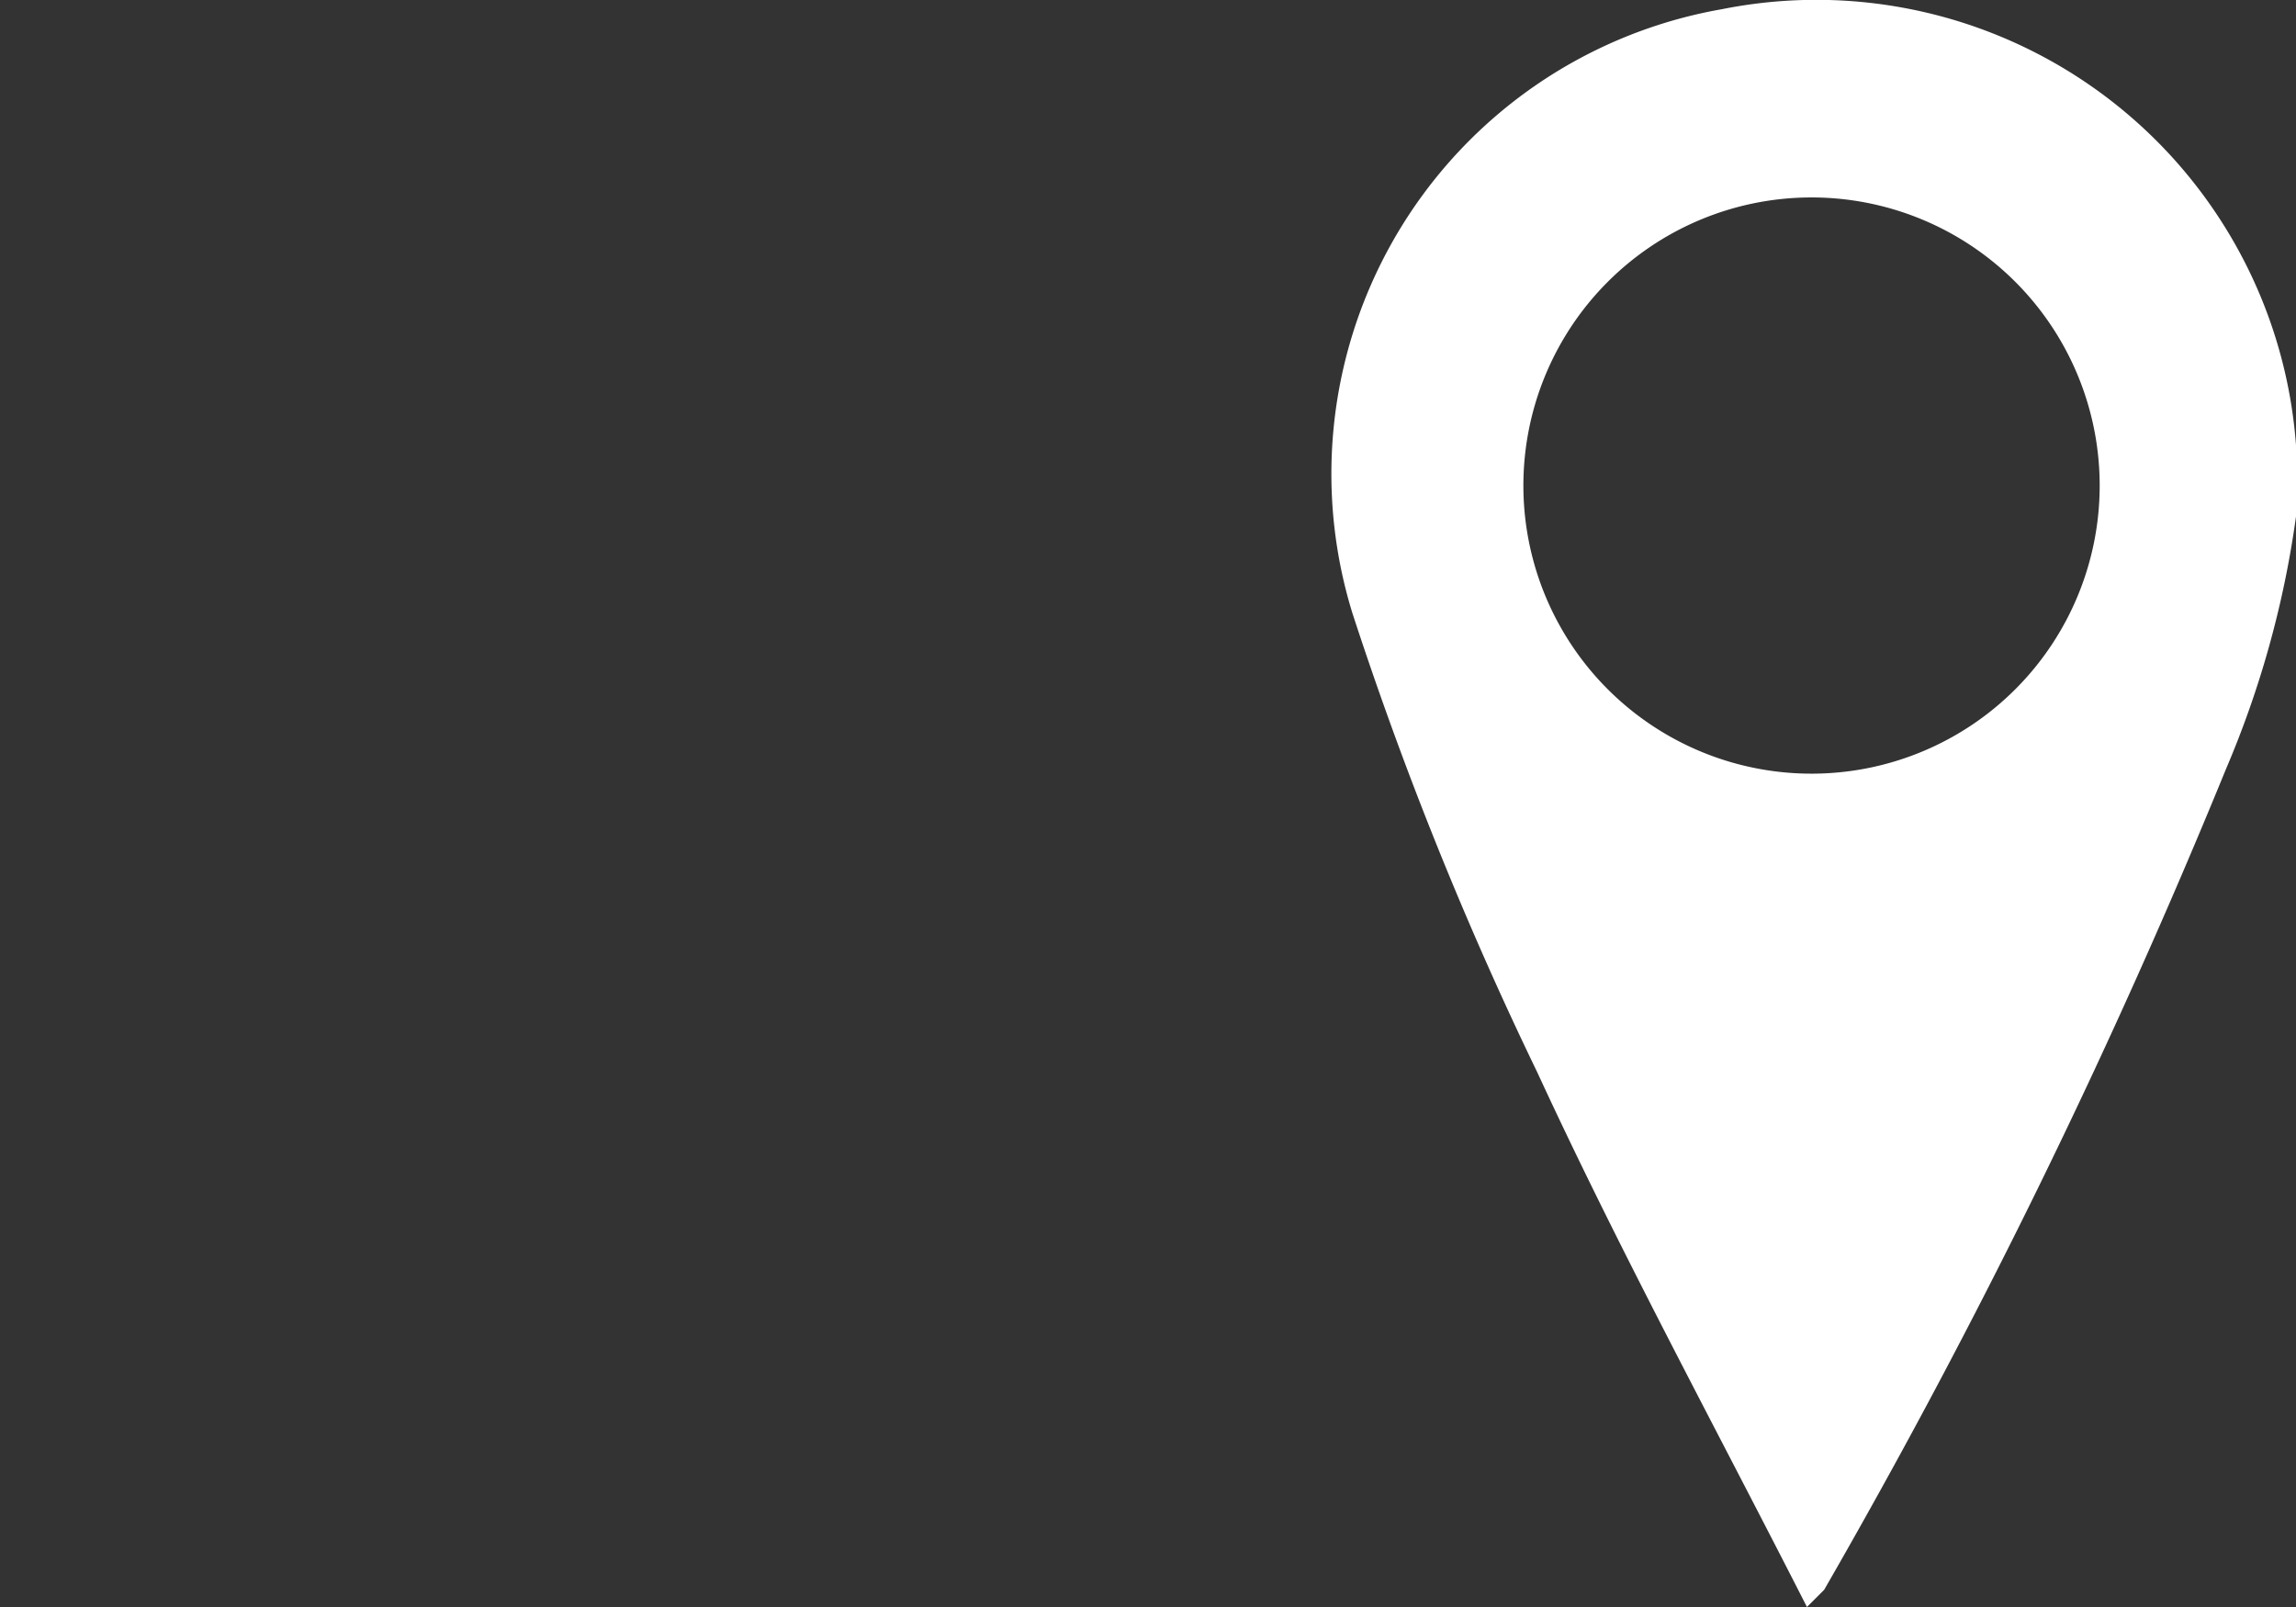 <svg id="Livello_1" data-name="Livello 1" xmlns="http://www.w3.org/2000/svg" viewBox="0 0 20 14"><rect x="0" y="0" width="20" height="14" fill="#333333" stroke="none"/><defs><style>.cls-1{fill:#fff;}</style></defs><title>map-slider</title><path class="cls-1" d="M15.74,14c-.81-1.59-1.63-3.1-2.35-4.66a31.85,31.85,0,0,1-1.61-4A4.11,4.11,0,0,1,15,.08,4.19,4.19,0,0,1,20,4.5a8.58,8.58,0,0,1-.61,2.2,59.11,59.11,0,0,1-3.5,7.15Zm.06-7.26a2.51,2.51,0,1,0-2.53-2.49A2.51,2.51,0,0,0,15.8,6.74Z"/></svg>